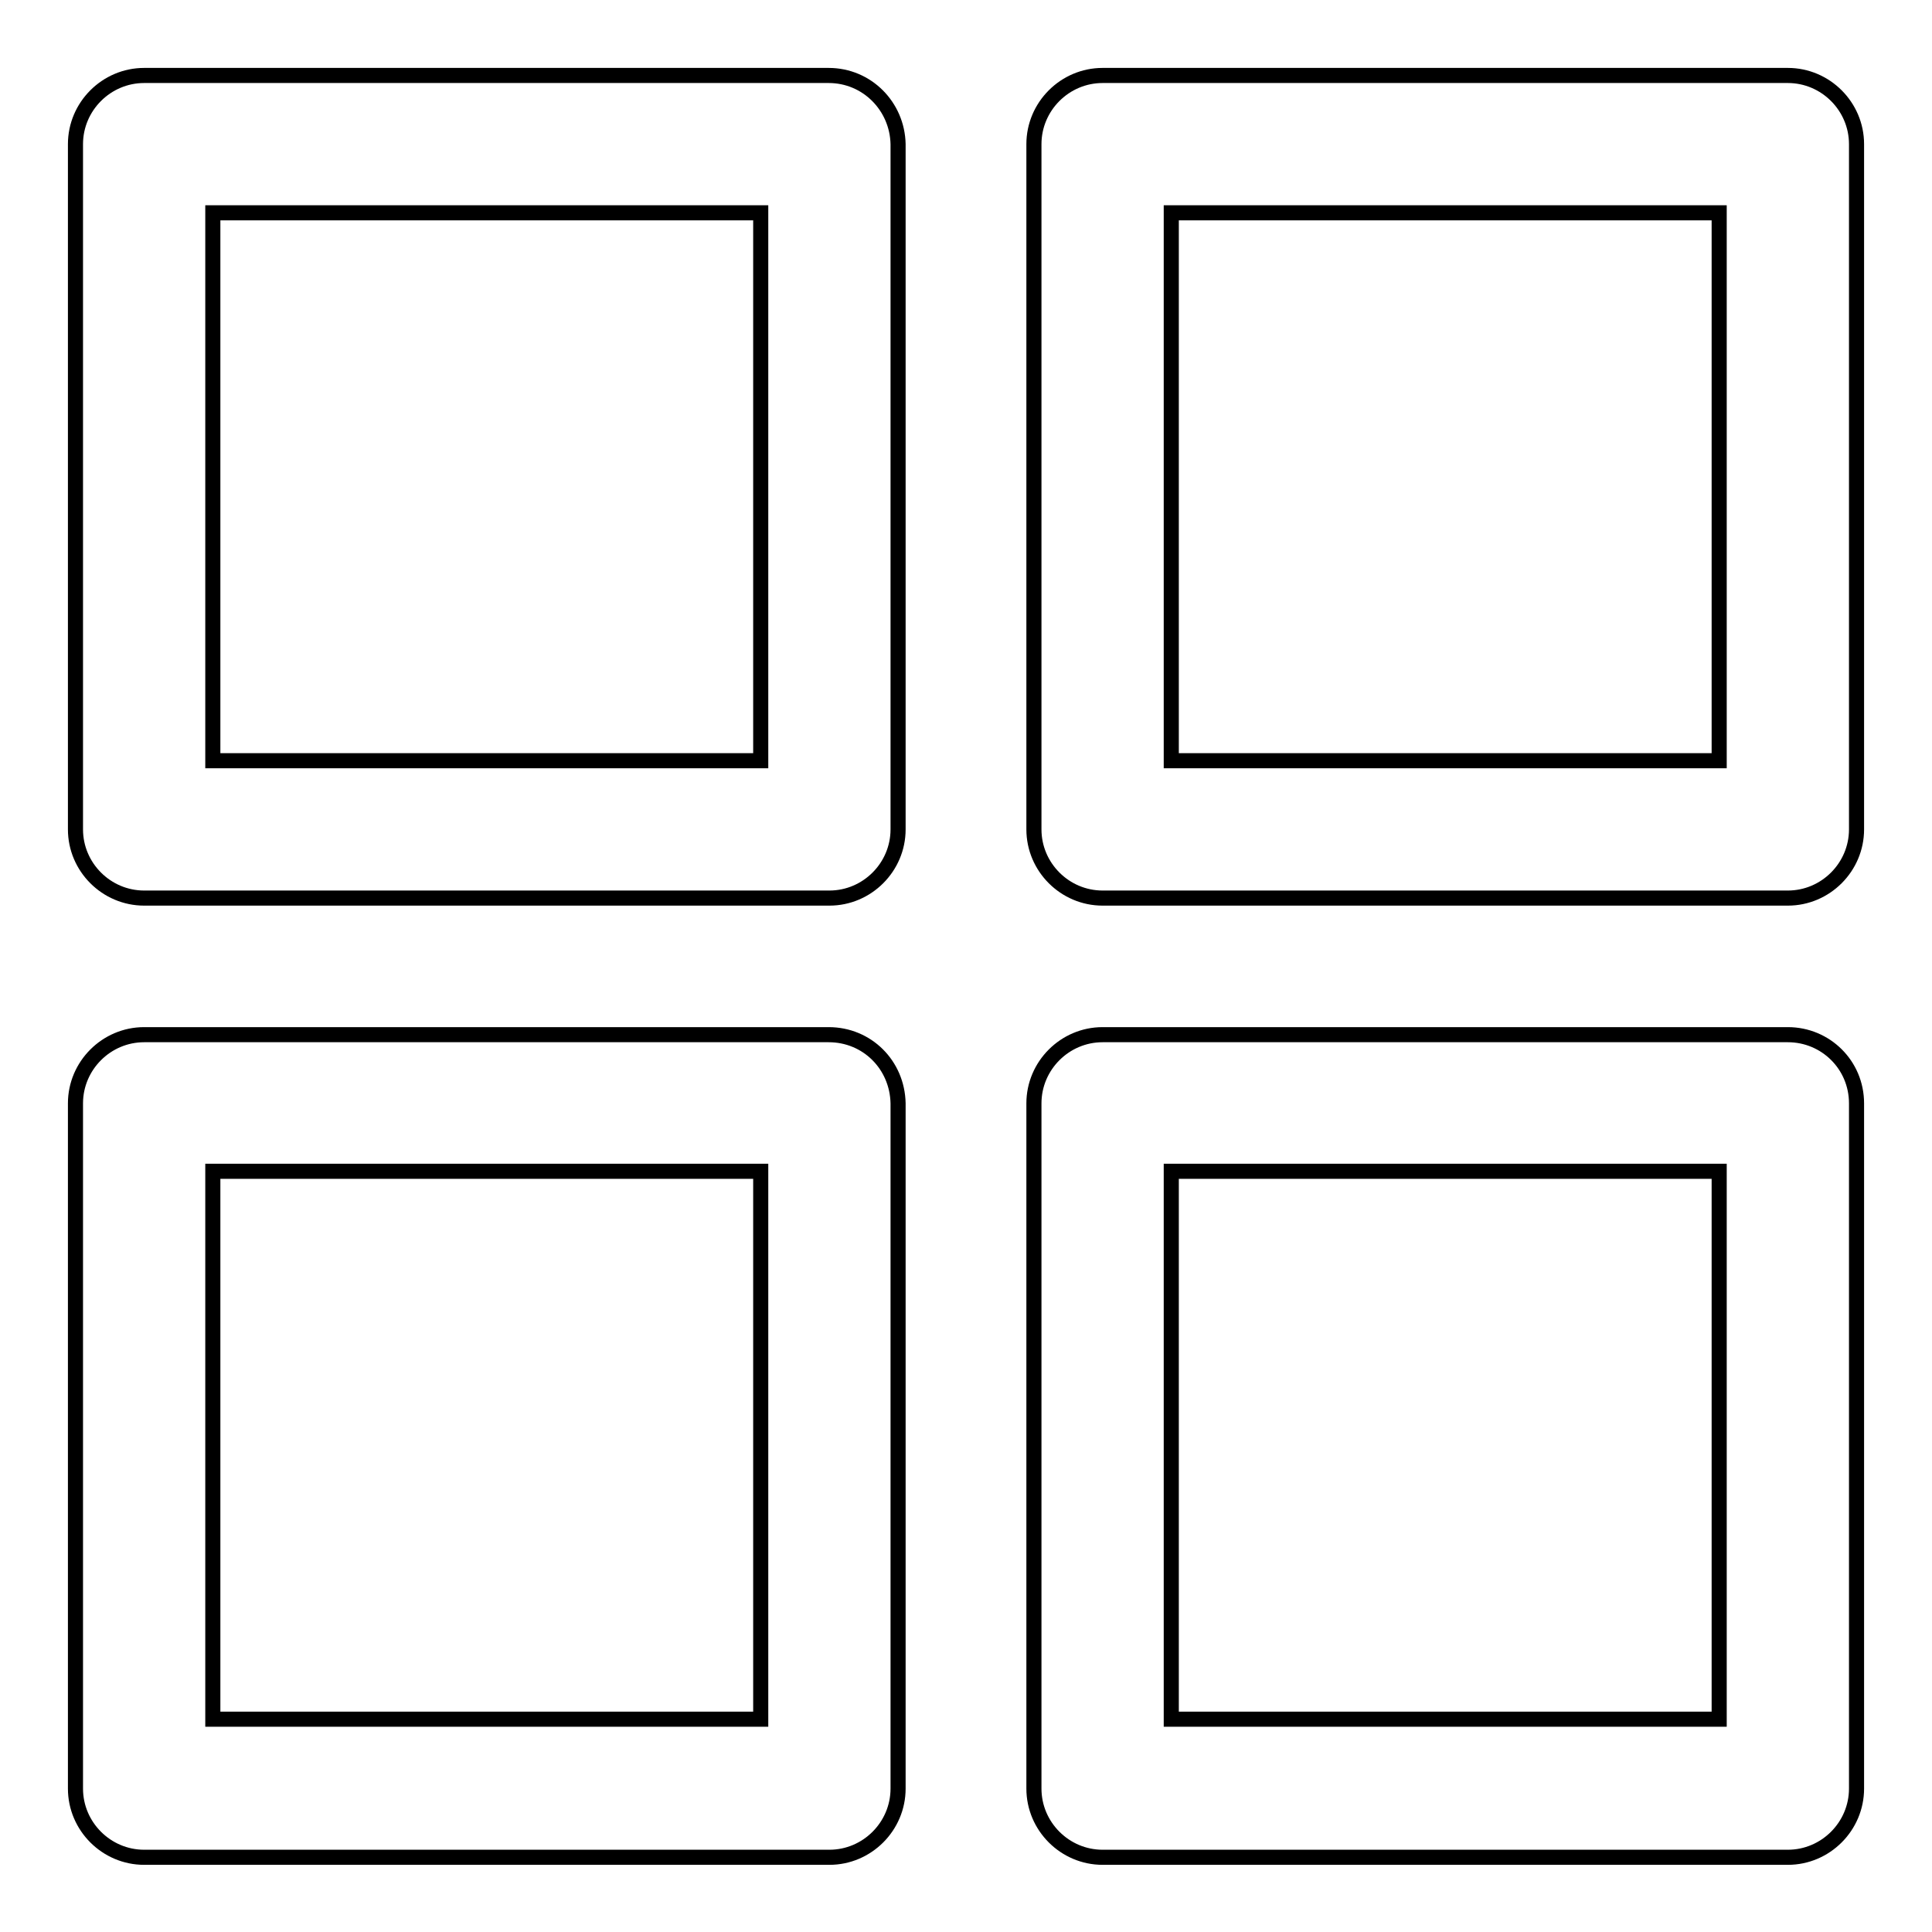 <?xml version="1.0" encoding="utf-8"?>
<!-- Svg Vector Icons : http://www.onlinewebfonts.com/icon -->
<!DOCTYPE svg PUBLIC "-//W3C//DTD SVG 1.1//EN" "http://www.w3.org/Graphics/SVG/1.1/DTD/svg11.dtd">
<svg version="1.1" xmlns="http://www.w3.org/2000/svg" xmlns:xlink="http://www.w3.org/1999/xlink" x="0px" y="0px" viewBox="0 0 256 256" enable-background="new 0 0 256 256" xml:space="preserve">
<g> <path stroke-width="2" fill-opacity="0" stroke="#000000"  d="M109.8,10H19.1c-5,0-9.1,4.1-9.1,9.1v90.8c0,5,4.1,9.1,9.1,9.1h90.8c5,0,9.1-4.1,9.1-9.1V19.1 C118.9,14.1,114.9,10,109.8,10z M100.8,100.8H28.2V28.2h72.6V100.8z M236.9,10h-90.8c-5,0-9.1,4.1-9.1,9.1v90.8 c0,5,4.1,9.1,9.1,9.1h90.8c5,0,9.1-4.1,9.1-9.1V19.1C246,14.1,241.9,10,236.9,10z M227.8,100.8h-72.6V28.2h72.6V100.8z  M109.8,137.1H19.1c-5,0-9.1,4.1-9.1,9.1v90.8c0,5,4.1,9.1,9.1,9.1h90.8c5,0,9.1-4.1,9.1-9.1v-90.8 C118.9,141.1,114.9,137.1,109.8,137.1z M100.8,227.8H28.2v-72.6h72.6V227.8z M236.9,137.1h-90.8c-5,0-9.1,4.1-9.1,9.1v90.8 c0,5,4.1,9.1,9.1,9.1h90.8c5,0,9.1-4.1,9.1-9.1v-90.8C246,141.1,241.9,137.1,236.9,137.1z M227.8,227.8h-72.6v-72.6h72.6V227.8z"/></g>
</svg>